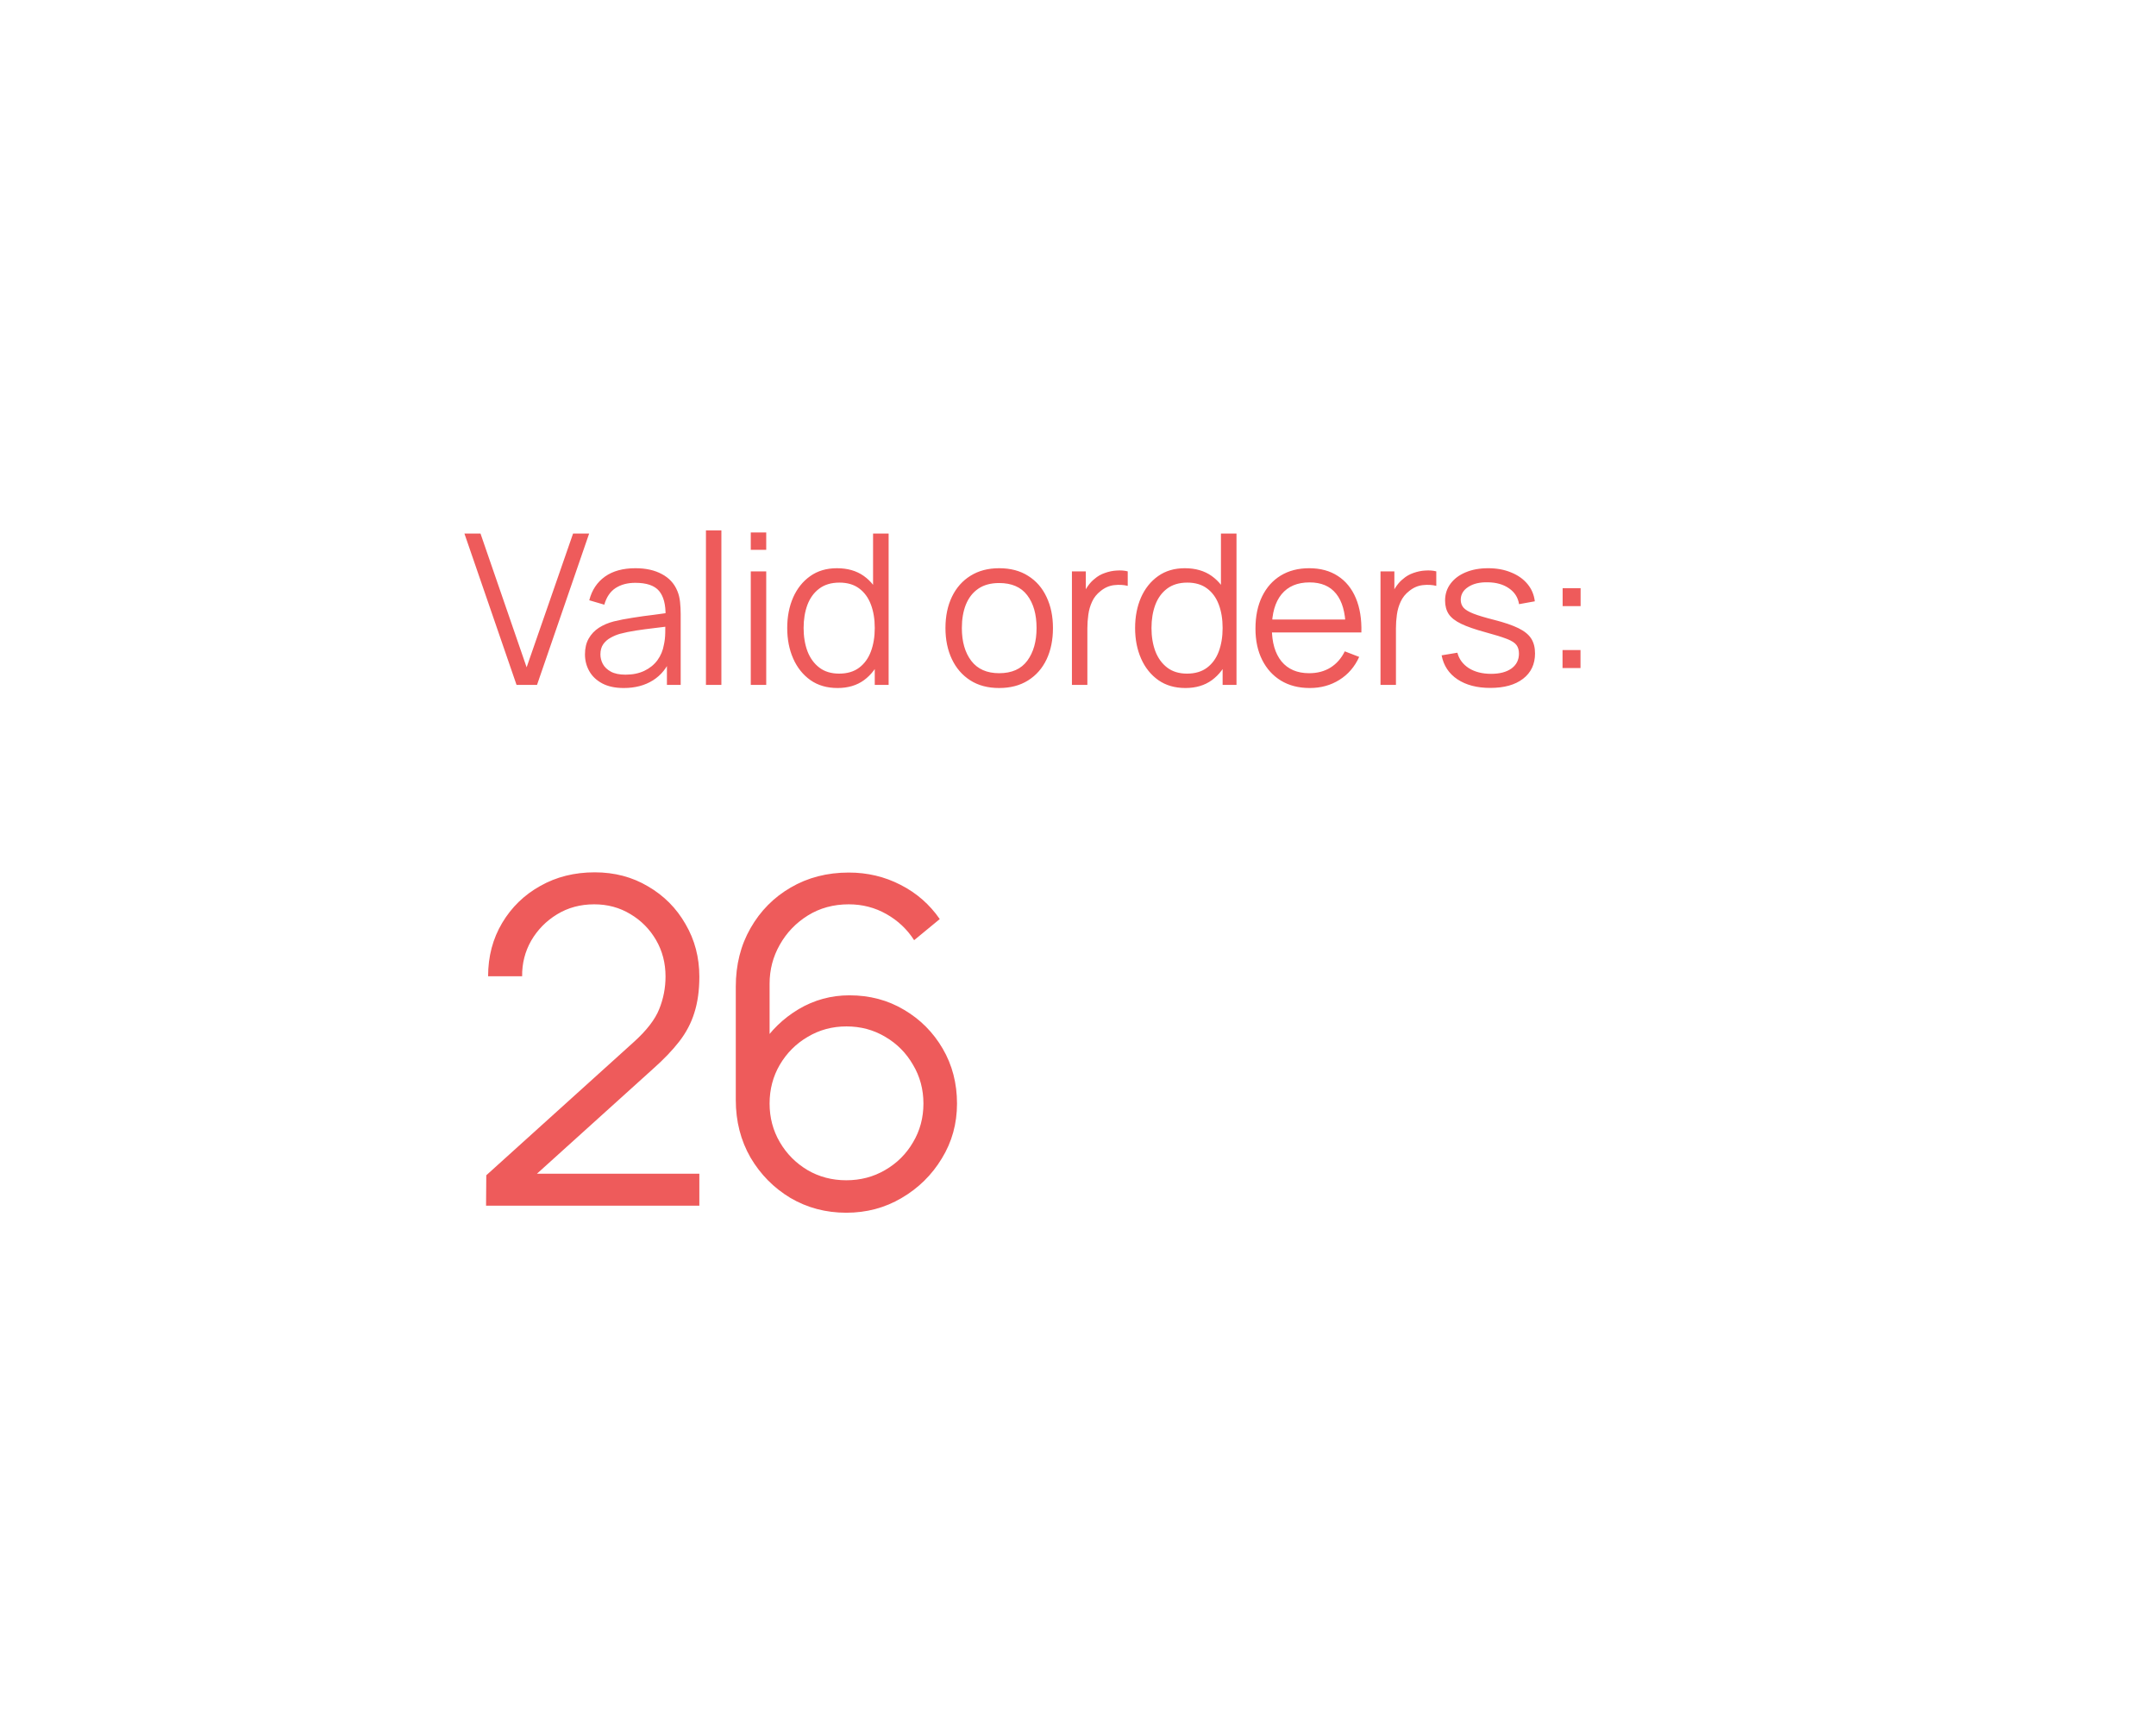 <svg width="153" height="122" viewBox="0 0 153 122" fill="none" xmlns="http://www.w3.org/2000/svg">
<g filter="url(#filter0_d_2447_43820)">
<rect x="13" y="10" width="127" height="96" rx="13.35" fill="white" shape-rendering="crispEdges"/>
<path d="M36.656 45.885L32.957 35.147H34.098L37.372 44.639L40.668 35.147H41.809L38.11 45.885H36.656ZM44.263 46.108C43.657 46.108 43.147 45.999 42.734 45.78C42.327 45.561 42.021 45.271 41.817 44.908C41.614 44.545 41.512 44.15 41.512 43.722C41.512 43.285 41.599 42.912 41.773 42.604C41.952 42.29 42.193 42.034 42.496 41.836C42.804 41.637 43.16 41.485 43.562 41.381C43.97 41.281 44.42 41.194 44.912 41.12C45.409 41.04 45.894 40.973 46.366 40.918C46.843 40.859 47.261 40.801 47.619 40.747L47.231 40.986C47.246 40.19 47.092 39.601 46.769 39.218C46.445 38.835 45.884 38.644 45.083 38.644C44.532 38.644 44.064 38.768 43.681 39.017C43.304 39.266 43.038 39.658 42.884 40.195L41.817 39.882C42.001 39.161 42.372 38.602 42.928 38.204C43.485 37.806 44.208 37.608 45.098 37.608C45.834 37.608 46.458 37.747 46.97 38.025C47.487 38.299 47.852 38.696 48.066 39.218C48.166 39.452 48.23 39.713 48.26 40.001C48.29 40.289 48.305 40.583 48.305 40.881V45.885H47.328V43.864L47.611 43.983C47.338 44.674 46.913 45.201 46.336 45.564C45.759 45.927 45.068 46.108 44.263 46.108ZM44.39 45.161C44.902 45.161 45.349 45.069 45.732 44.885C46.115 44.701 46.423 44.45 46.657 44.132C46.89 43.809 47.042 43.446 47.112 43.044C47.171 42.785 47.203 42.502 47.209 42.193C47.214 41.88 47.216 41.647 47.216 41.492L47.633 41.709C47.261 41.758 46.856 41.808 46.418 41.858C45.986 41.908 45.558 41.965 45.136 42.029C44.718 42.094 44.34 42.171 44.002 42.261C43.773 42.325 43.552 42.417 43.339 42.536C43.125 42.651 42.948 42.805 42.809 42.999C42.675 43.193 42.608 43.434 42.608 43.722C42.608 43.956 42.665 44.182 42.779 44.401C42.898 44.619 43.087 44.801 43.346 44.945C43.609 45.089 43.957 45.161 44.39 45.161ZM50.097 45.885V34.923H51.193V45.885H50.097ZM53.279 36.303V35.072H54.375V36.303H53.279ZM53.279 45.885V37.831H54.375V45.885H53.279ZM59.437 46.108C58.686 46.108 58.045 45.922 57.513 45.549C56.981 45.171 56.574 44.662 56.29 44.02C56.007 43.379 55.865 42.656 55.865 41.85C55.865 41.05 56.004 40.329 56.283 39.688C56.566 39.047 56.971 38.54 57.498 38.167C58.025 37.794 58.656 37.608 59.392 37.608C60.148 37.608 60.784 37.791 61.301 38.159C61.818 38.527 62.208 39.032 62.472 39.673C62.74 40.309 62.874 41.035 62.874 41.85C62.874 42.651 62.743 43.374 62.479 44.02C62.216 44.662 61.828 45.171 61.316 45.549C60.804 45.922 60.178 46.108 59.437 46.108ZM59.549 45.087C60.12 45.087 60.593 44.947 60.965 44.669C61.338 44.391 61.617 44.008 61.801 43.521C61.985 43.029 62.077 42.472 62.077 41.85C62.077 41.219 61.985 40.662 61.801 40.18C61.617 39.693 61.338 39.313 60.965 39.039C60.598 38.766 60.133 38.629 59.571 38.629C58.995 38.629 58.517 38.771 58.139 39.054C57.762 39.337 57.481 39.723 57.297 40.21C57.118 40.697 57.028 41.244 57.028 41.85C57.028 42.462 57.12 43.014 57.304 43.506C57.493 43.993 57.774 44.378 58.147 44.662C58.52 44.945 58.987 45.087 59.549 45.087ZM62.077 45.885V39.822H61.957V35.147H63.061V45.885H62.077ZM70.905 46.108C70.105 46.108 69.421 45.927 68.854 45.564C68.287 45.201 67.853 44.699 67.549 44.058C67.246 43.416 67.094 42.681 67.094 41.85C67.094 41.005 67.249 40.265 67.557 39.628C67.865 38.992 68.302 38.497 68.869 38.145C69.441 37.786 70.119 37.608 70.905 37.608C71.71 37.608 72.396 37.789 72.963 38.152C73.535 38.51 73.969 39.009 74.268 39.651C74.571 40.287 74.723 41.02 74.723 41.85C74.723 42.696 74.571 43.439 74.268 44.08C73.965 44.716 73.527 45.213 72.955 45.571C72.384 45.929 71.7 46.108 70.905 46.108ZM70.905 45.057C71.8 45.057 72.466 44.761 72.903 44.169C73.341 43.573 73.559 42.8 73.559 41.85C73.559 40.876 73.338 40.101 72.896 39.524C72.458 38.947 71.795 38.659 70.905 38.659C70.303 38.659 69.806 38.796 69.413 39.069C69.026 39.337 68.735 39.713 68.541 40.195C68.352 40.672 68.258 41.224 68.258 41.85C68.258 42.82 68.481 43.598 68.929 44.184C69.376 44.766 70.035 45.057 70.905 45.057ZM76.069 45.885V37.831H77.054V39.77L76.86 39.517C76.949 39.278 77.066 39.059 77.21 38.86C77.354 38.657 77.511 38.49 77.68 38.361C77.889 38.177 78.132 38.038 78.411 37.943C78.689 37.844 78.97 37.786 79.253 37.772C79.537 37.752 79.795 37.772 80.029 37.831V38.86C79.736 38.786 79.415 38.768 79.067 38.808C78.719 38.848 78.398 38.987 78.105 39.226C77.837 39.434 77.635 39.685 77.501 39.979C77.367 40.267 77.277 40.575 77.233 40.903C77.188 41.227 77.165 41.547 77.165 41.865V45.885H76.069ZM84.124 46.108C83.373 46.108 82.732 45.922 82.2 45.549C81.668 45.171 81.26 44.662 80.977 44.02C80.694 43.379 80.552 42.656 80.552 41.85C80.552 41.05 80.691 40.329 80.97 39.688C81.253 39.047 81.658 38.54 82.185 38.167C82.712 37.794 83.343 37.608 84.079 37.608C84.835 37.608 85.471 37.791 85.988 38.159C86.505 38.527 86.895 39.032 87.159 39.673C87.427 40.309 87.561 41.035 87.561 41.85C87.561 42.651 87.43 43.374 87.166 44.02C86.903 44.662 86.515 45.171 86.003 45.549C85.491 45.922 84.865 46.108 84.124 46.108ZM84.236 45.087C84.807 45.087 85.28 44.947 85.652 44.669C86.025 44.391 86.304 44.008 86.488 43.521C86.671 43.029 86.763 42.472 86.763 41.85C86.763 41.219 86.671 40.662 86.488 40.18C86.304 39.693 86.025 39.313 85.652 39.039C85.284 38.766 84.82 38.629 84.258 38.629C83.681 38.629 83.204 38.771 82.826 39.054C82.448 39.337 82.168 39.723 81.984 40.21C81.805 40.697 81.715 41.244 81.715 41.85C81.715 42.462 81.807 43.014 81.991 43.506C82.18 43.993 82.461 44.378 82.834 44.662C83.207 44.945 83.674 45.087 84.236 45.087ZM86.763 45.885V39.822H86.644V35.147H87.748V45.885H86.763ZM92.949 46.108C92.164 46.108 91.483 45.934 90.906 45.586C90.334 45.238 89.889 44.749 89.571 44.117C89.253 43.486 89.094 42.745 89.094 41.895C89.094 41.015 89.251 40.255 89.564 39.613C89.877 38.972 90.317 38.477 90.884 38.13C91.455 37.782 92.129 37.608 92.904 37.608C93.7 37.608 94.378 37.791 94.94 38.159C95.502 38.522 95.927 39.044 96.215 39.725C96.504 40.406 96.635 41.219 96.61 42.164H95.492V41.776C95.472 40.732 95.246 39.944 94.813 39.412C94.386 38.88 93.759 38.614 92.934 38.614C92.069 38.614 91.406 38.895 90.943 39.457C90.486 40.019 90.257 40.819 90.257 41.858C90.257 42.872 90.486 43.66 90.943 44.222C91.406 44.778 92.059 45.057 92.904 45.057C93.481 45.057 93.983 44.925 94.411 44.662C94.843 44.393 95.184 44.008 95.432 43.506L96.454 43.901C96.136 44.602 95.666 45.146 95.044 45.534C94.428 45.917 93.73 46.108 92.949 46.108ZM89.87 42.164V41.246H96.021V42.164H89.87ZM97.967 45.885V37.831H98.951V39.77L98.757 39.517C98.847 39.278 98.964 39.059 99.108 38.86C99.252 38.657 99.409 38.49 99.578 38.361C99.786 38.177 100.03 38.038 100.308 37.943C100.587 37.844 100.868 37.786 101.151 37.772C101.434 37.752 101.693 37.772 101.926 37.831V38.86C101.633 38.786 101.312 38.768 100.964 38.808C100.617 38.848 100.296 38.987 100.003 39.226C99.734 39.434 99.533 39.685 99.399 39.979C99.264 40.267 99.175 40.575 99.13 40.903C99.085 41.227 99.063 41.547 99.063 41.865V45.885H97.967ZM105.756 46.101C104.812 46.101 104.034 45.897 103.423 45.489C102.816 45.082 102.443 44.515 102.304 43.789L103.423 43.603C103.542 44.06 103.813 44.425 104.235 44.699C104.663 44.967 105.19 45.102 105.816 45.102C106.428 45.102 106.91 44.975 107.263 44.721C107.616 44.463 107.792 44.112 107.792 43.67C107.792 43.421 107.735 43.22 107.621 43.066C107.511 42.907 107.285 42.76 106.942 42.626C106.599 42.492 106.087 42.333 105.406 42.149C104.675 41.95 104.104 41.751 103.691 41.552C103.278 41.353 102.985 41.125 102.811 40.866C102.637 40.603 102.55 40.282 102.55 39.904C102.55 39.447 102.679 39.047 102.938 38.704C103.196 38.356 103.554 38.087 104.012 37.898C104.469 37.705 105.001 37.608 105.607 37.608C106.214 37.608 106.756 37.707 107.233 37.906C107.715 38.1 108.103 38.373 108.396 38.726C108.689 39.079 108.863 39.489 108.918 39.956L107.8 40.158C107.725 39.685 107.489 39.313 107.091 39.039C106.698 38.761 106.199 38.617 105.592 38.607C105.021 38.592 104.556 38.701 104.198 38.935C103.84 39.163 103.661 39.469 103.661 39.852C103.661 40.066 103.726 40.25 103.855 40.404C103.984 40.553 104.218 40.695 104.556 40.829C104.899 40.963 105.386 41.11 106.017 41.269C106.758 41.458 107.34 41.657 107.762 41.865C108.185 42.074 108.486 42.32 108.665 42.604C108.844 42.887 108.933 43.237 108.933 43.655C108.933 44.416 108.65 45.015 108.083 45.452C107.521 45.885 106.746 46.101 105.756 46.101ZM110.885 44.691V43.416H112.16V44.691H110.885ZM110.892 40.299V39.024H112.168V40.299H110.892Z" fill="#EE5B5B"/>
<path d="M34.493 82.84L34.509 80.682L44.991 71.214C45.893 70.398 46.489 69.625 46.779 68.895C47.079 68.155 47.229 67.382 47.229 66.577C47.229 65.621 47.004 64.757 46.553 63.984C46.102 63.212 45.496 62.6 44.734 62.149C43.971 61.687 43.118 61.456 42.173 61.456C41.186 61.456 40.306 61.693 39.533 62.165C38.76 62.637 38.148 63.26 37.697 64.033C37.257 64.806 37.042 65.648 37.053 66.561H34.638C34.638 65.154 34.971 63.893 35.636 62.777C36.302 61.66 37.203 60.786 38.341 60.152C39.479 59.508 40.767 59.186 42.206 59.186C43.612 59.186 44.873 59.519 45.99 60.184C47.117 60.839 48.002 61.73 48.646 62.857C49.301 63.974 49.629 65.219 49.629 66.593C49.629 67.559 49.511 68.412 49.274 69.153C49.049 69.883 48.689 70.565 48.196 71.198C47.712 71.821 47.095 72.465 46.344 73.13L37.037 81.535L36.667 80.569H49.629V82.84H34.493ZM60.056 83.339C58.607 83.339 57.287 82.99 56.095 82.292C54.915 81.584 53.97 80.628 53.261 79.426C52.564 78.213 52.215 76.85 52.215 75.336V67.301C52.215 65.745 52.564 64.36 53.261 63.147C53.959 61.923 54.909 60.963 56.111 60.265C57.325 59.556 58.699 59.202 60.233 59.202C61.554 59.202 62.778 59.492 63.905 60.072C65.043 60.651 65.971 61.462 66.69 62.503L64.871 64.001C64.377 63.228 63.722 62.611 62.906 62.149C62.091 61.687 61.2 61.456 60.233 61.456C59.149 61.456 58.183 61.719 57.335 62.245C56.487 62.772 55.822 63.464 55.339 64.323C54.855 65.171 54.614 66.094 54.614 67.092V72.148L54.018 71.472C54.694 70.409 55.58 69.55 56.675 68.895C57.781 68.241 58.983 67.913 60.282 67.913C61.72 67.913 63.014 68.257 64.162 68.944C65.311 69.62 66.223 70.538 66.9 71.697C67.576 72.856 67.914 74.155 67.914 75.594C67.914 77.022 67.554 78.32 66.835 79.49C66.127 80.66 65.177 81.594 63.985 82.292C62.804 82.99 61.495 83.339 60.056 83.339ZM60.056 81.036C61.065 81.036 61.983 80.795 62.81 80.312C63.647 79.829 64.307 79.174 64.79 78.347C65.284 77.521 65.531 76.603 65.531 75.594C65.531 74.585 65.284 73.667 64.79 72.84C64.307 72.003 63.652 71.343 62.826 70.86C61.999 70.366 61.081 70.119 60.072 70.119C59.063 70.119 58.146 70.366 57.319 70.86C56.492 71.343 55.832 72.003 55.339 72.84C54.855 73.667 54.614 74.585 54.614 75.594C54.614 76.592 54.855 77.504 55.339 78.331C55.822 79.158 56.476 79.818 57.303 80.312C58.13 80.795 59.047 81.036 60.056 81.036Z" fill="#EE5B5B"/>
</g>
<defs>
<filter id="filter0_d_2447_43820" x="0.5" y="0.21" width="152" height="121" filterUnits="userSpaceOnUse" color-interpolation-filters="sRGB">
<feFlood flood-opacity="0" result="BackgroundImageFix"/>
<feColorMatrix in="SourceAlpha" type="matrix" values="0 0 0 0 0 0 0 0 0 0 0 0 0 0 0 0 0 0 127 0" result="hardAlpha"/>
<feOffset dy="2.71"/>
<feGaussianBlur stdDeviation="6.25"/>
<feComposite in2="hardAlpha" operator="out"/>
<feColorMatrix type="matrix" values="0 0 0 0 0.773 0 0 0 0 0.73 0 0 0 0 0.693 0 0 0 0.14 0"/>
<feBlend mode="normal" in2="BackgroundImageFix" result="effect1_dropShadow_2447_43820"/>
<feBlend mode="normal" in="SourceGraphic" in2="effect1_dropShadow_2447_43820" result="shape"/>
</filter>
</defs>
</svg>
